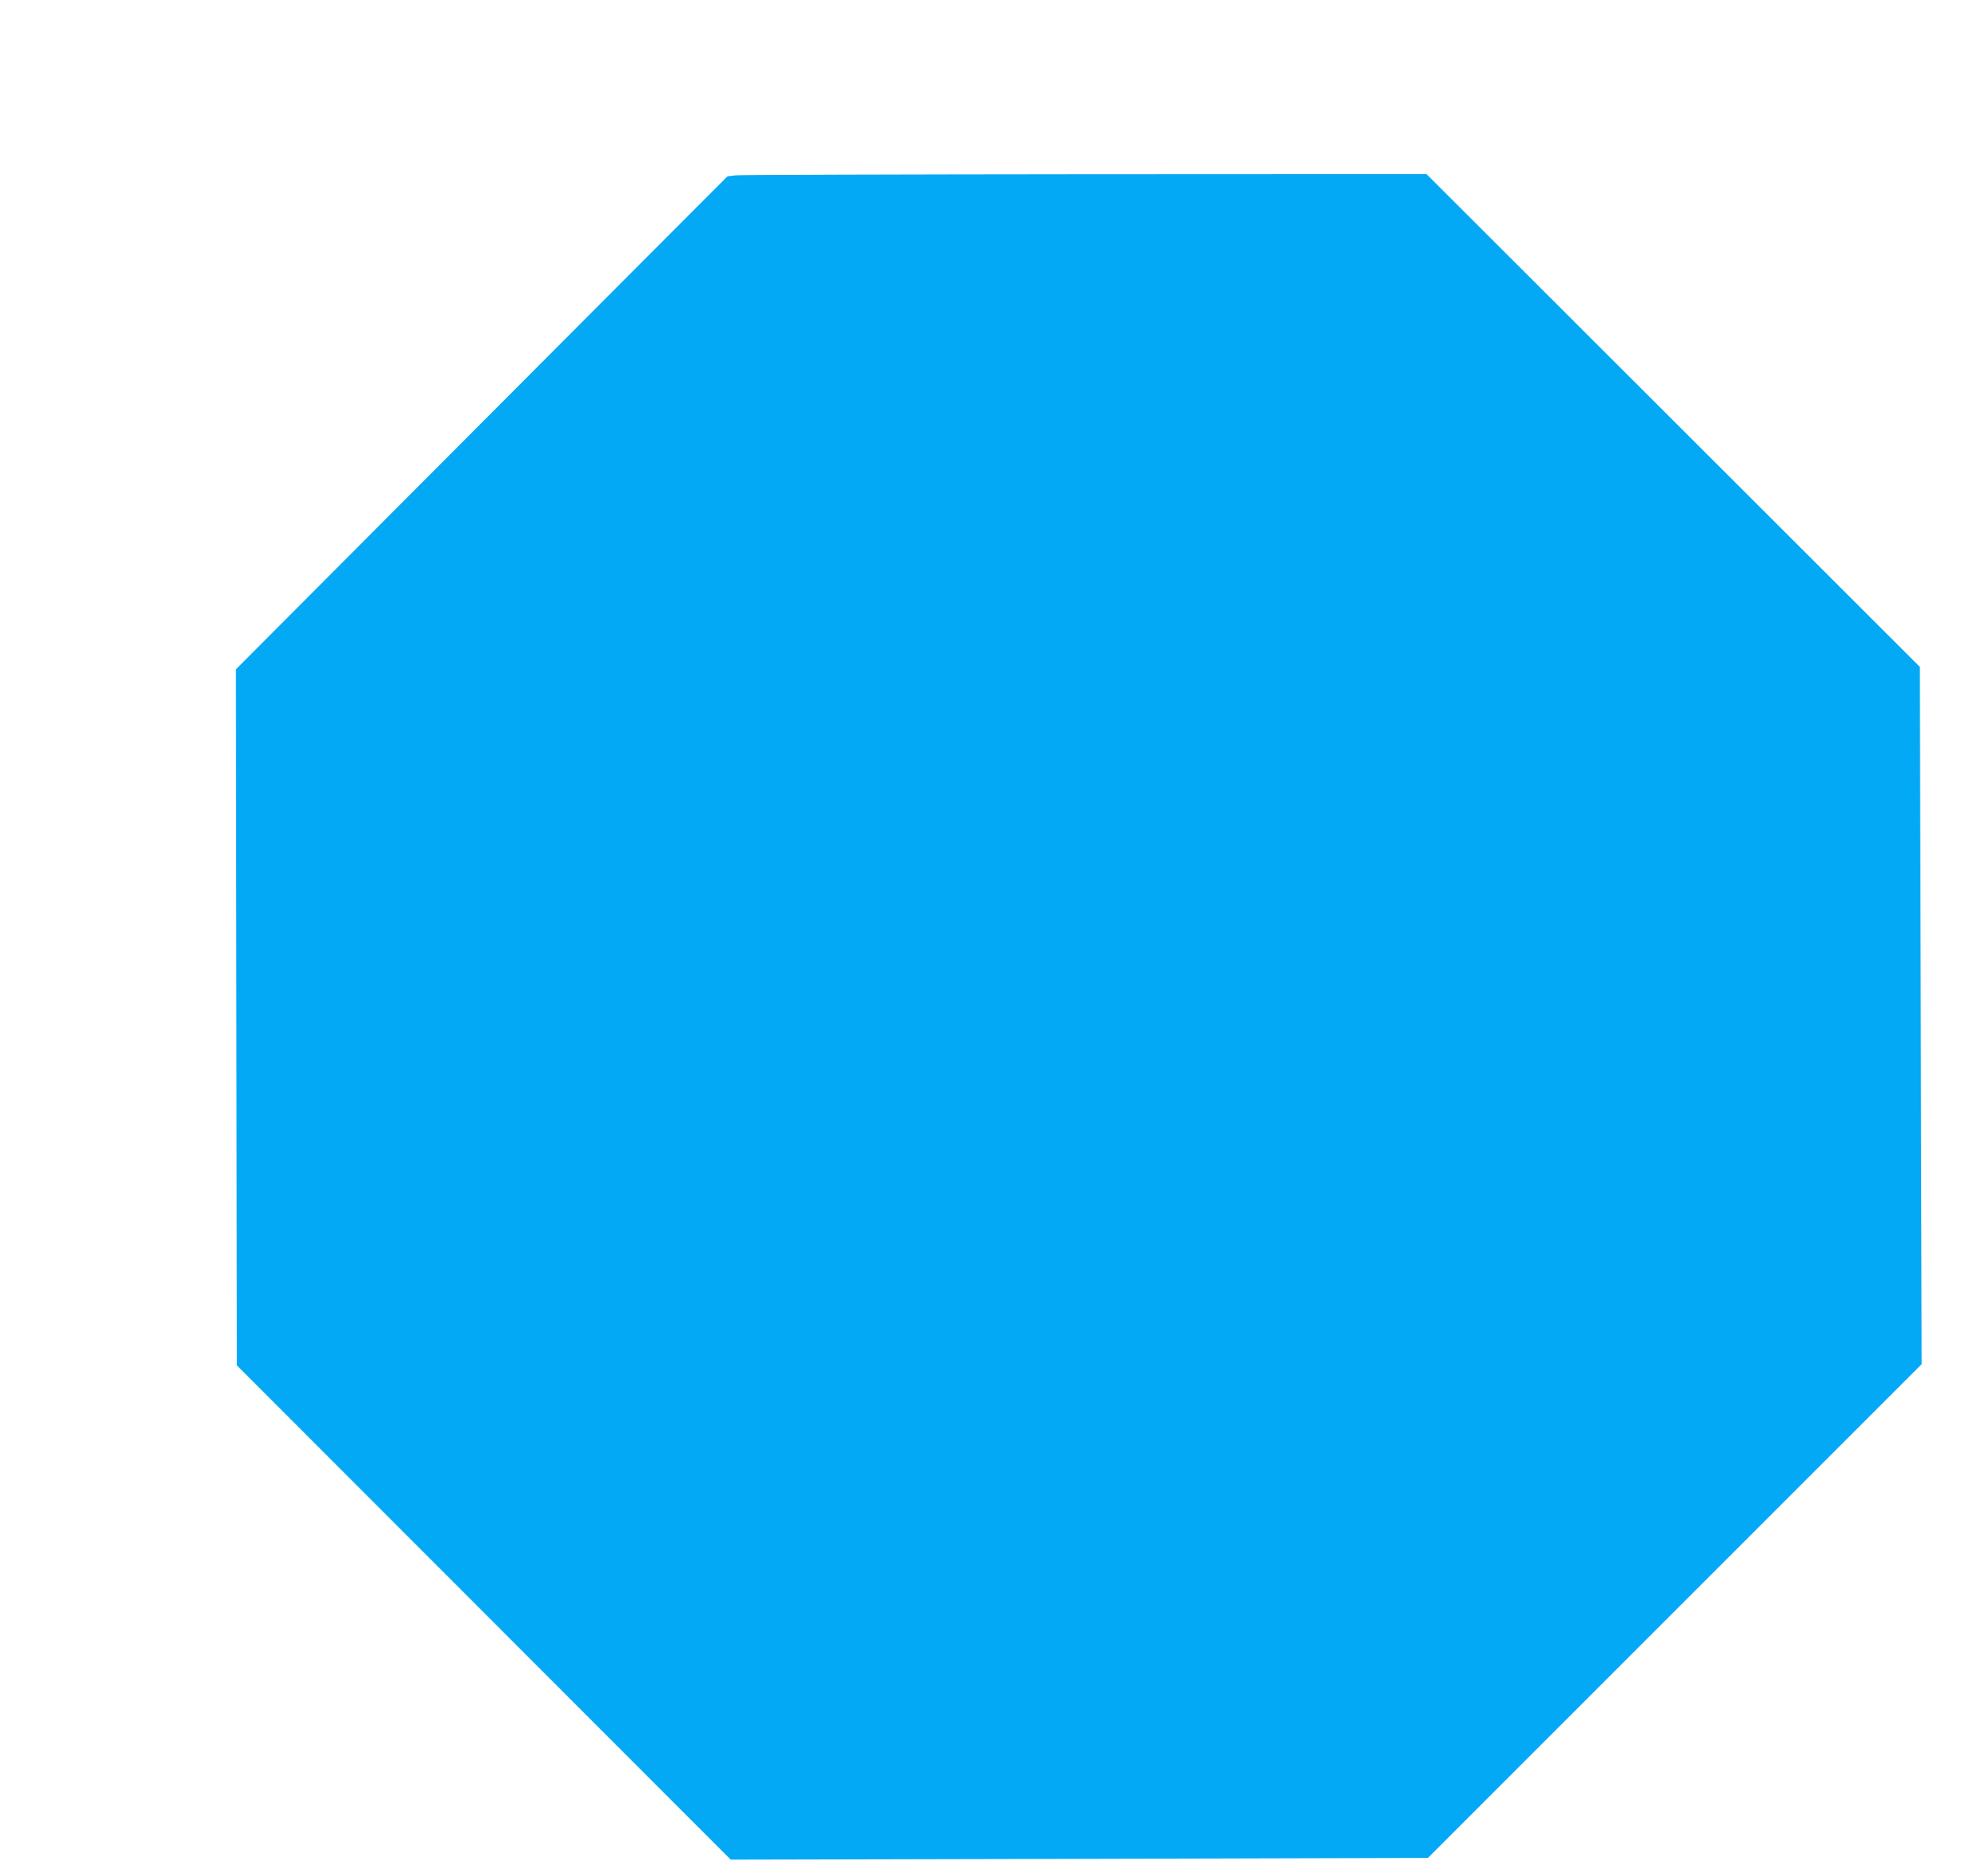 <?xml version="1.0" standalone="no"?>
<!DOCTYPE svg PUBLIC "-//W3C//DTD SVG 20010904//EN"
 "http://www.w3.org/TR/2001/REC-SVG-20010904/DTD/svg10.dtd">
<svg version="1.0" xmlns="http://www.w3.org/2000/svg"
 width="1280pt" height="1198pt" viewBox="0 0 1280 1198"
 preserveAspectRatio="xMidYMid meet">
<g transform="translate(0,1198) scale(0.1,-0.1)"
fill="#03a9f4" stroke="none">
<path d="M4735 10851 l-51 -6 -1583 -1587 -1582 -1587 3 -2240 3 -2241 1590
-1591 1590 -1591 2245 5 2244 6 1590 1590 1589 1589 -6 2245 -6 2244 -1588
1586 -1588 1586 -2200 -1 c-1210 -1 -2223 -4 -2250 -7z"/>
</g>
</svg>
